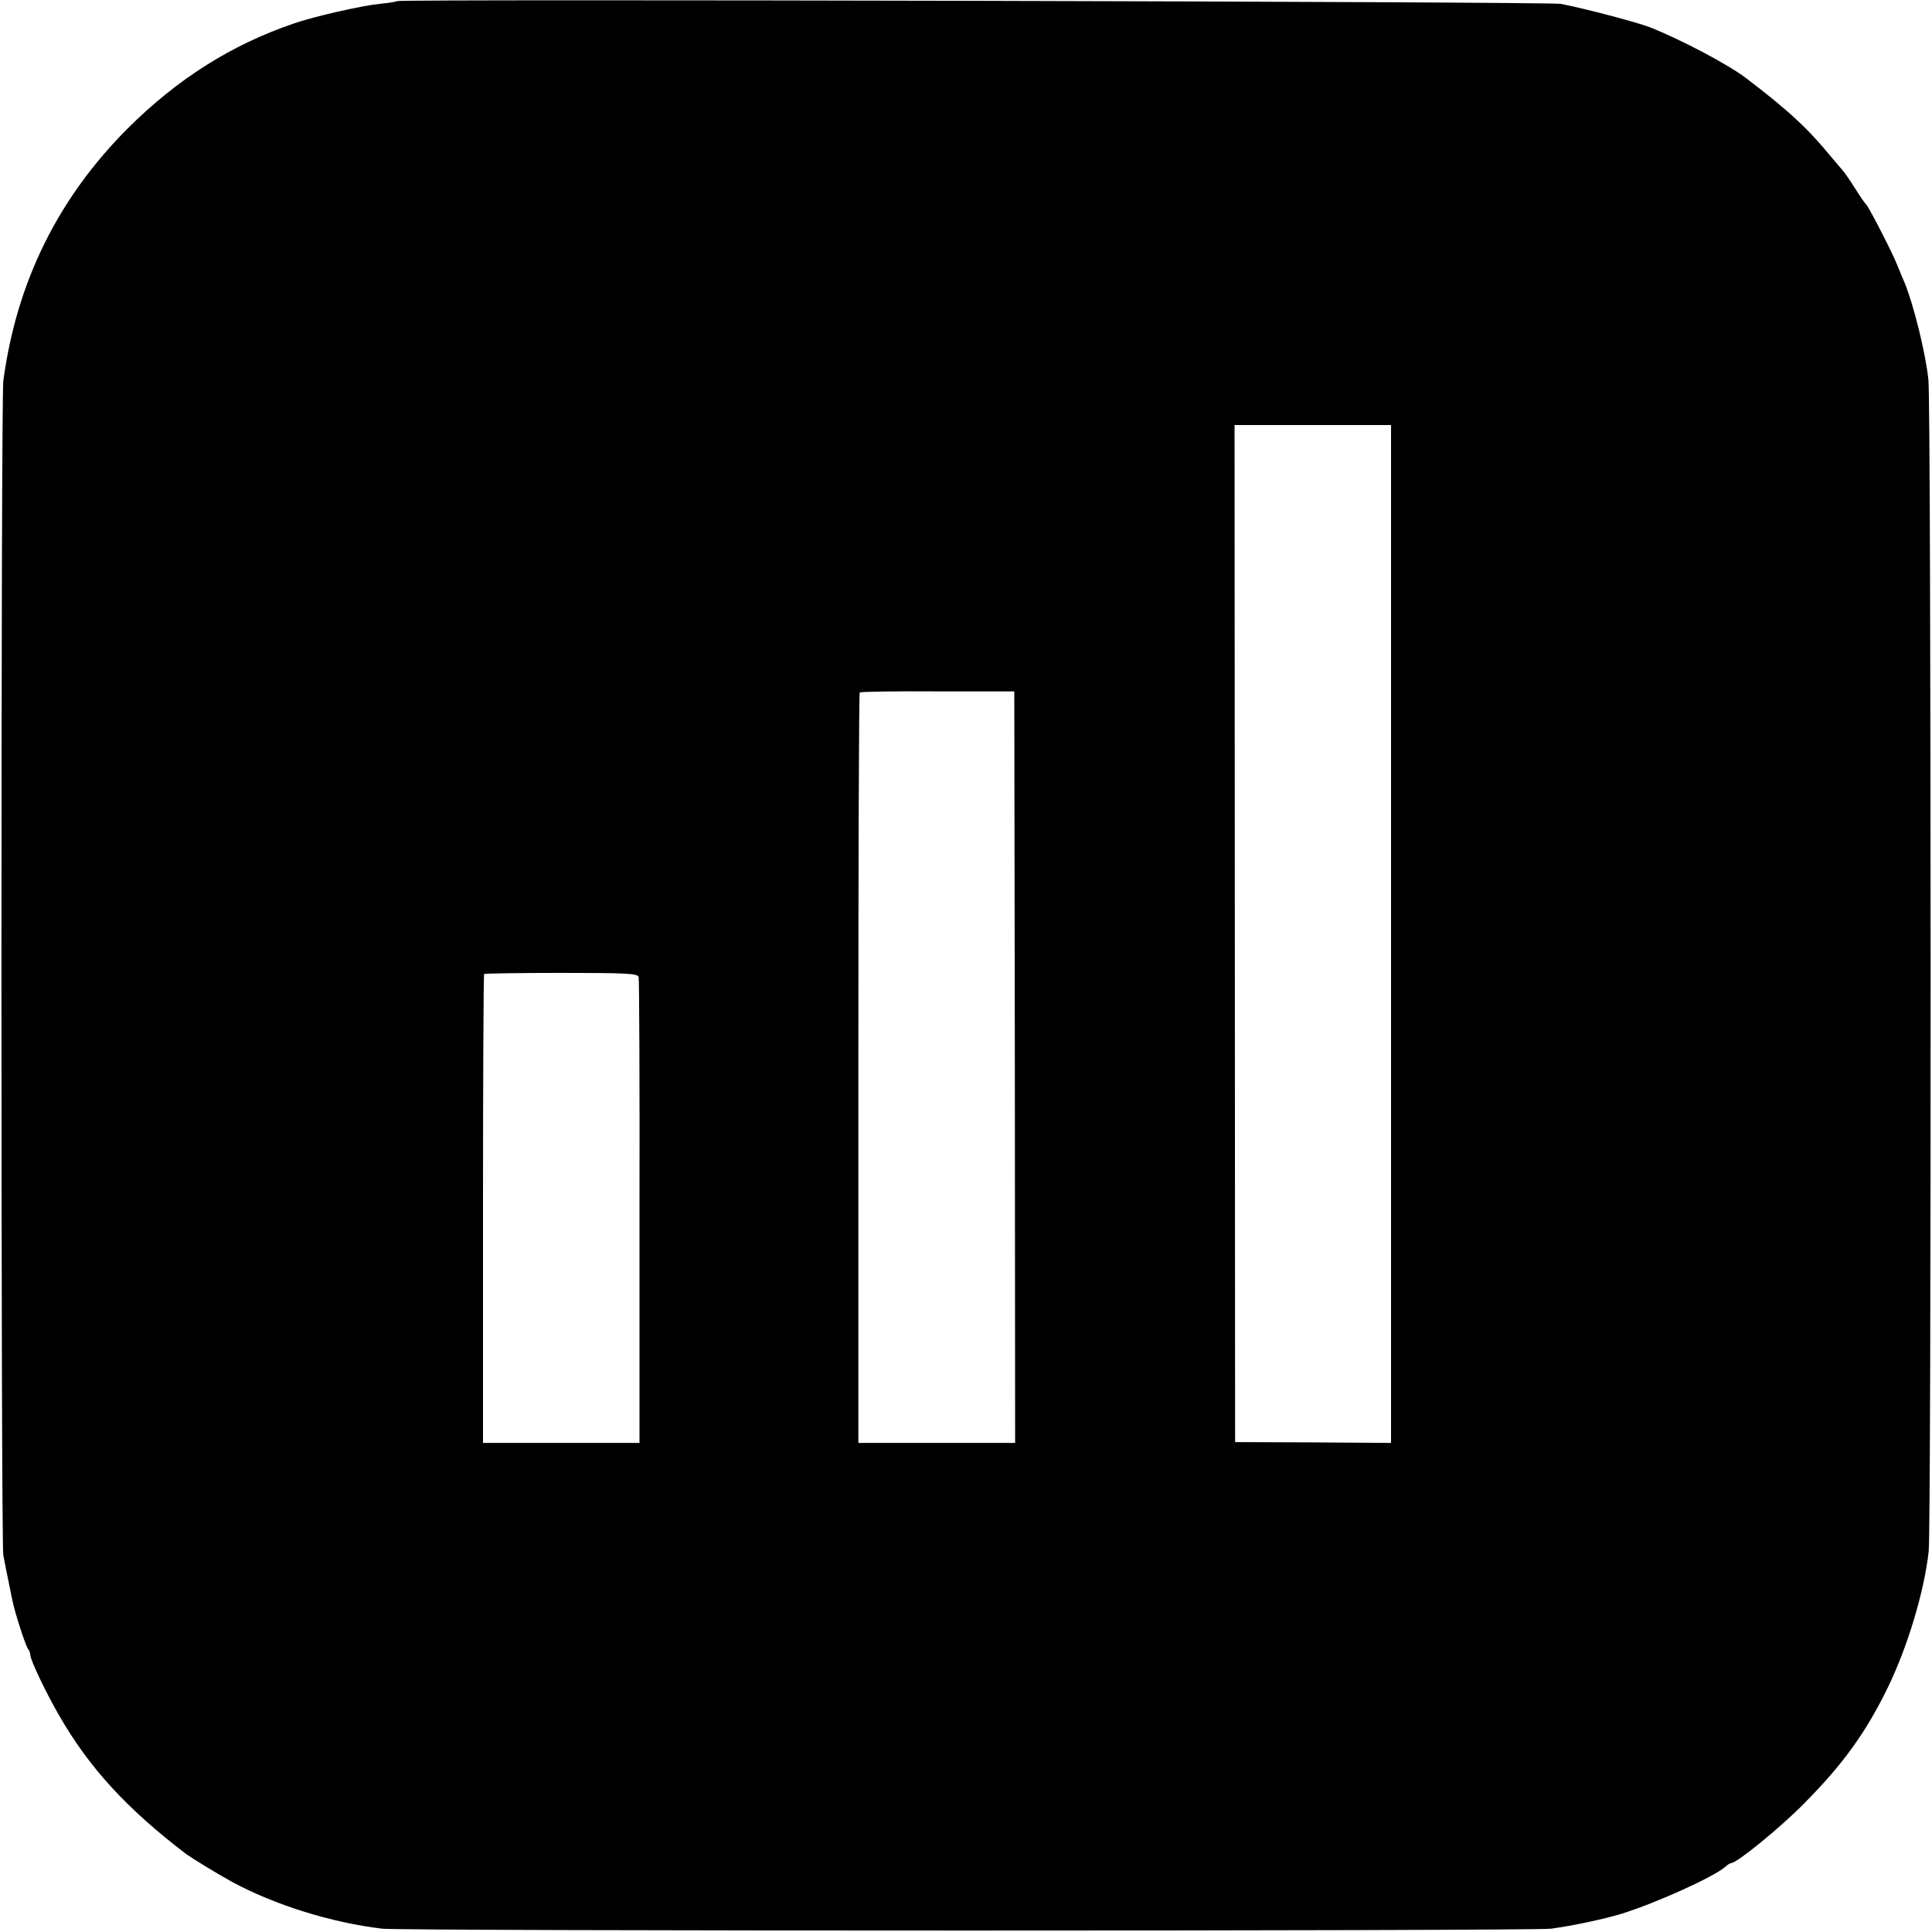 <?xml version="1.0" standalone="no"?>
<!DOCTYPE svg PUBLIC "-//W3C//DTD SVG 20010904//EN"
 "http://www.w3.org/TR/2001/REC-SVG-20010904/DTD/svg10.dtd">
<svg version="1.0" xmlns="http://www.w3.org/2000/svg"
 width="700pt" height="700pt" viewBox="0 0 700 700"
 preserveAspectRatio="xMidYMid meet">
<g transform="translate(0,700) scale(0.1,-0.1)"
fill="#000000" stroke="none">
<path d="M1439 6996 c-2 -2 -31 -7 -64 -10 -62 -6 -239 -46 -310 -71 -227 -77
-423 -202 -601 -379 -254 -254 -404 -558 -452 -916 -9 -72 -9 -4203 0 -4255 9
-45 15 -78 23 -115 3 -14 7 -36 10 -49 8 -41 48 -166 57 -176 4 -5 8 -15 8
-22 0 -17 56 -135 104 -218 109 -190 246 -339 461 -503 21 -15 112 -71 165
-100 153 -83 359 -148 545 -170 78 -9 4163 -9 4235 0 74 10 194 35 255 54 128
40 333 133 376 170 8 8 19 14 22 14 20 0 175 126 262 214 142 143 226 259 306
424 72 149 131 347 147 491 10 89 9 4158 -1 4245 -10 97 -54 273 -86 351 -5
11 -17 40 -27 65 -20 50 -104 212 -113 220 -4 3 -22 29 -40 58 -19 30 -39 59
-45 65 -6 7 -24 28 -40 47 -84 103 -156 170 -311 288 -65 49 -235 139 -349
184 -48 18 -233 67 -321 84 -41 8 -4208 18 -4216 10z m3601 -3380 l0 -1844
-282 2 -283 1 -1 1843 -1 1842 283 0 284 0 0 -1844z m-1363 -482 l1 -1362
-284 0 -284 0 0 1357 c0 747 2 1360 5 1362 2 3 129 5 282 4 l278 0 2 -1361z
m-1363 326 c2 -8 4 -391 3 -851 l0 -837 -284 0 -283 0 0 847 c0 466 2 850 4
852 2 2 129 4 280 4 237 0 277 -2 280 -15z"/>
</g>
</svg>
